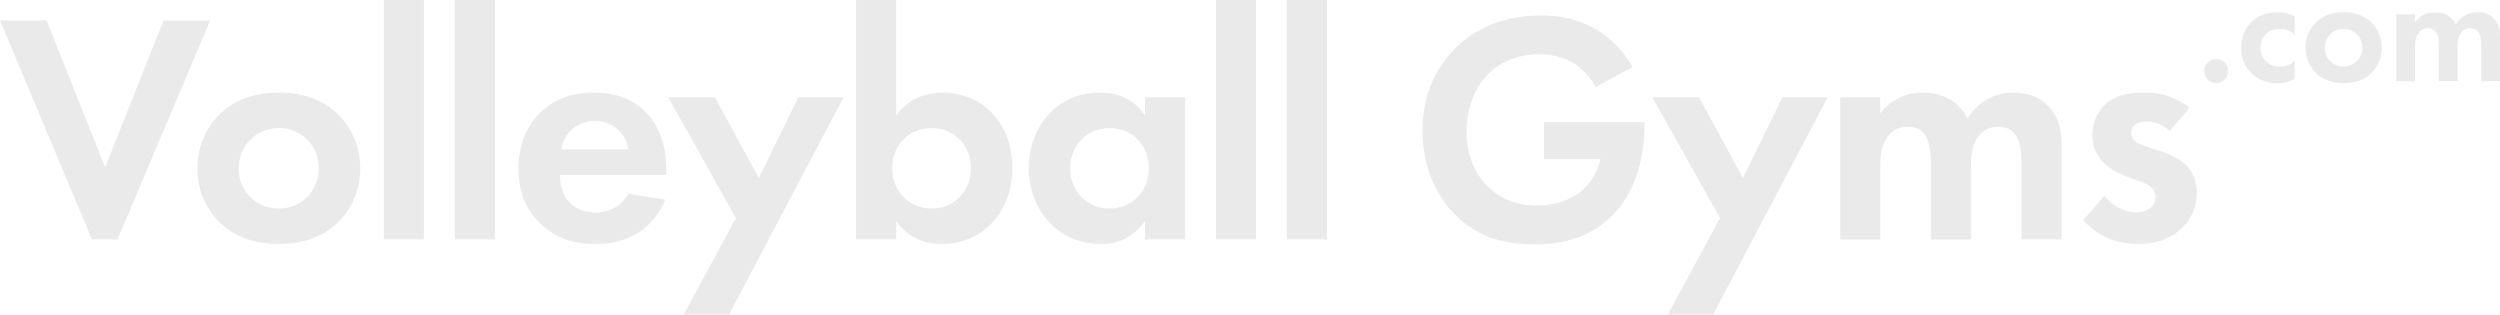 <?xml version="1.0" encoding="UTF-8"?>
<svg id="Layer_2" data-name="Layer 2" xmlns="http://www.w3.org/2000/svg" viewBox="0 0 852.75 107.31">
  <defs>
    <style>
      .cls-1 {
        fill: #eaeaea;
      }
    </style>
  </defs>
  <g id="Layer_1-2" data-name="Layer 1">
    <g>
      <g>
        <path class="cls-1" d="M15.91,6.95l19.94,50.18L55.78,6.95h15.91l-31.59,74.71h-8.74L0,6.95h15.91Z"/>
        <path class="cls-1" d="M114.7,38.42c4.82,4.37,8.18,11.09,8.18,19.04s-3.36,14.56-8.18,18.93c-4.14,3.81-10.42,6.83-19.6,6.83s-15.46-3.02-19.6-6.83c-4.82-4.37-8.18-11.09-8.18-18.93s3.36-14.67,8.18-19.04c4.14-3.81,10.42-6.83,19.6-6.83s15.46,3.02,19.6,6.83ZM108.76,57.46c0-7.62-5.82-13.78-13.67-13.78s-13.67,6.16-13.67,13.78,5.71,13.67,13.67,13.67,13.67-6.27,13.67-13.67Z"/>
        <path class="cls-1" d="M144.6,0v81.66h-13.67V0h13.67Z"/>
        <path class="cls-1" d="M168.8,0v81.66h-13.67V0h13.67Z"/>
        <path class="cls-1" d="M226.93,68.11c-1.46,3.58-6.95,15.12-23.86,15.12-7.84,0-13.78-2.24-18.59-6.83-5.38-5.04-7.62-11.31-7.62-18.93,0-9.63,3.92-15.57,7.39-19.04,5.71-5.6,12.43-6.83,18.26-6.83,9.86,0,15.57,3.92,18.93,7.95,5.15,6.16,5.83,13.78,5.83,19.04v1.12h-36.29c0,2.91.78,6.05,2.35,8.18,1.46,2.02,4.48,4.59,9.75,4.59s9.07-2.46,11.31-6.38l12.55,2.02ZM214.38,50.97c-1.12-6.61-6.5-9.75-11.54-9.75s-10.3,3.25-11.42,9.75h22.96Z"/>
        <path class="cls-1" d="M251.01,74.38l-23.08-41.22h15.91l15.01,27.56,13.44-27.56h15.46l-39.09,74.15h-15.46l17.81-32.93Z"/>
        <path class="cls-1" d="M305.67,39.43c4.82-6.72,11.65-7.84,15.79-7.84,14.34,0,23.86,11.09,23.86,25.76s-9.86,25.88-24.19,25.88c-3.14,0-10.19-.56-15.46-7.84v6.27h-13.67V0h13.67v39.43ZM304.32,57.35c0,7.73,5.6,13.78,13.44,13.78s13.44-6.05,13.44-13.78-5.6-13.67-13.44-13.67-13.44,5.94-13.44,13.67Z"/>
        <path class="cls-1" d="M390.57,33.16h13.67v48.5h-13.67v-6.27c-4.93,7.06-11.42,7.84-14.9,7.84-14.9,0-24.76-11.65-24.76-25.88s9.75-25.76,24.08-25.76c3.7,0,10.98.67,15.57,7.84v-6.27ZM365.03,57.35c0,7.73,5.6,13.78,13.44,13.78s13.44-6.05,13.44-13.78-5.6-13.67-13.44-13.67-13.44,5.94-13.44,13.67Z"/>
        <path class="cls-1" d="M428.43,0v81.66h-13.67V0h13.67Z"/>
        <path class="cls-1" d="M452.62,0v81.66h-13.67V0h13.67Z"/>
        <path class="cls-1" d="M526.66,41.67h34.28v.9c0,5.04-.67,20.72-10.98,30.92-7.73,7.73-17.25,9.86-26.55,9.86s-18.93-1.9-27.11-10.08c-2.58-2.58-11.09-11.99-11.09-28.79,0-14.45,6.5-23.3,10.98-27.78,5.6-5.71,15.01-11.43,29.46-11.43,5.6,0,11.54.9,17.25,3.92,4.82,2.46,10.08,6.94,14,13.67l-12.66,6.83c-2.58-5.04-6.38-7.62-8.74-8.85-3.14-1.57-7.06-2.35-10.53-2.35-5.94,0-12.66,2.13-17.25,6.61-4.26,4.14-7.5,11.31-7.5,19.71,0,9.97,4.26,15.91,7.39,18.93,3.36,3.25,8.62,6.38,16.58,6.38,4.93,0,10.53-1.34,14.67-4.48,2.91-2.24,5.82-6.05,7.06-11.43h-19.27v-12.54Z"/>
        <path class="cls-1" d="M586.69,74.38l-23.08-41.22h15.91l15.01,27.56,13.44-27.56h15.46l-39.09,74.15h-15.46l17.81-32.93Z"/>
        <path class="cls-1" d="M627.68,33.16h13.67v5.49c5.15-6.5,11.54-7.06,14.45-7.06,10.19,0,14.11,6.39,15.35,8.85,2.35-3.81,7.17-8.85,15.57-8.85,7.5,0,11.2,3.47,13.11,5.94,3.14,4.14,3.36,8.29,3.36,13.67v30.47h-13.67v-26.44c0-5.71-1.23-8.29-2.24-9.52-1.79-2.24-4.26-2.46-5.6-2.46-3.7,0-6.05,1.68-7.5,4.26-1.79,2.91-1.9,6.83-1.9,9.41v24.76h-13.67v-26.44c0-5.71-1.23-8.29-2.24-9.52-1.79-2.24-4.26-2.46-5.6-2.46-3.7,0-6.05,1.68-7.5,4.26-1.79,2.91-1.9,6.83-1.9,9.41v24.76h-13.67v-48.5Z"/>
        <path class="cls-1" d="M740.14,44.69c-3.25-3.02-6.5-3.25-7.95-3.25-3.25,0-5.26,1.57-5.26,3.92,0,1.23.56,3.14,4.37,4.37l3.25,1.01c3.81,1.23,9.52,3.14,12.32,6.94,1.46,2.02,2.46,4.93,2.46,8.07,0,4.37-1.46,8.74-5.38,12.32-3.92,3.58-8.63,5.15-14.56,5.15-10.08,0-15.79-4.82-18.82-8.07l7.17-8.29c2.69,3.14,6.72,5.6,10.75,5.6,3.81,0,6.72-1.9,6.72-5.26,0-3.02-2.46-4.26-4.26-4.93l-3.14-1.12c-3.47-1.23-7.5-2.8-10.42-5.82-2.24-2.35-3.7-5.38-3.7-9.3,0-4.7,2.24-8.62,5.04-10.98,3.81-3.02,8.74-3.47,12.66-3.47,3.58,0,9.3.45,15.46,5.15l-6.72,7.95Z"/>
      </g>
      <g>
        <path class="cls-1" d="M755.94,20.14c2.31,0,4.1,1.79,4.1,4.09s-1.79,4.1-4.1,4.1-4.09-1.79-4.09-4.1,1.79-4.09,4.09-4.09Z"/>
        <path class="cls-1" d="M782.71,11.85c-1.37-1.26-3.04-2-5.25-2-4.25,0-6.41,3.1-6.41,6.41,0,3.73,2.78,6.46,6.62,6.46,1.42,0,3.31-.42,5.04-2v6.25c-1.26.63-3.25,1.42-5.88,1.42-3.57,0-6.72-1.37-8.77-3.31-1.73-1.63-3.62-4.46-3.62-8.72,0-3.99,1.63-7.19,3.94-9.24,2.78-2.47,5.99-2.94,8.19-2.94,2.36,0,4.31.47,6.14,1.37v6.3Z"/>
        <path class="cls-1" d="M808.6,7.38c2.26,2.05,3.83,5.2,3.83,8.93s-1.58,6.83-3.83,8.87c-1.94,1.79-4.88,3.2-9.19,3.2s-7.25-1.42-9.19-3.2c-2.26-2.05-3.83-5.2-3.83-8.87s1.58-6.88,3.83-8.93c1.94-1.79,4.88-3.2,9.19-3.2s7.25,1.42,9.19,3.2ZM805.82,16.31c0-3.57-2.73-6.46-6.41-6.46s-6.41,2.89-6.41,6.46,2.68,6.41,6.41,6.41,6.41-2.94,6.41-6.41Z"/>
        <path class="cls-1" d="M817.37,4.92h6.41v2.57c2.42-3.04,5.41-3.31,6.77-3.31,4.78,0,6.62,2.99,7.19,4.15,1.1-1.79,3.36-4.15,7.3-4.15,3.52,0,5.25,1.63,6.14,2.78,1.47,1.94,1.58,3.88,1.58,6.41v14.28h-6.41v-12.39c0-2.68-.58-3.89-1.05-4.46-.84-1.05-2-1.15-2.63-1.15-1.73,0-2.83.79-3.52,2-.84,1.37-.89,3.2-.89,4.41v11.6h-6.41v-12.39c0-2.68-.58-3.89-1.05-4.46-.84-1.05-2-1.15-2.62-1.15-1.73,0-2.83.79-3.52,2-.84,1.37-.89,3.2-.89,4.41v11.6h-6.41V4.92Z"/>
      </g>
    </g>
  </g>
</svg>